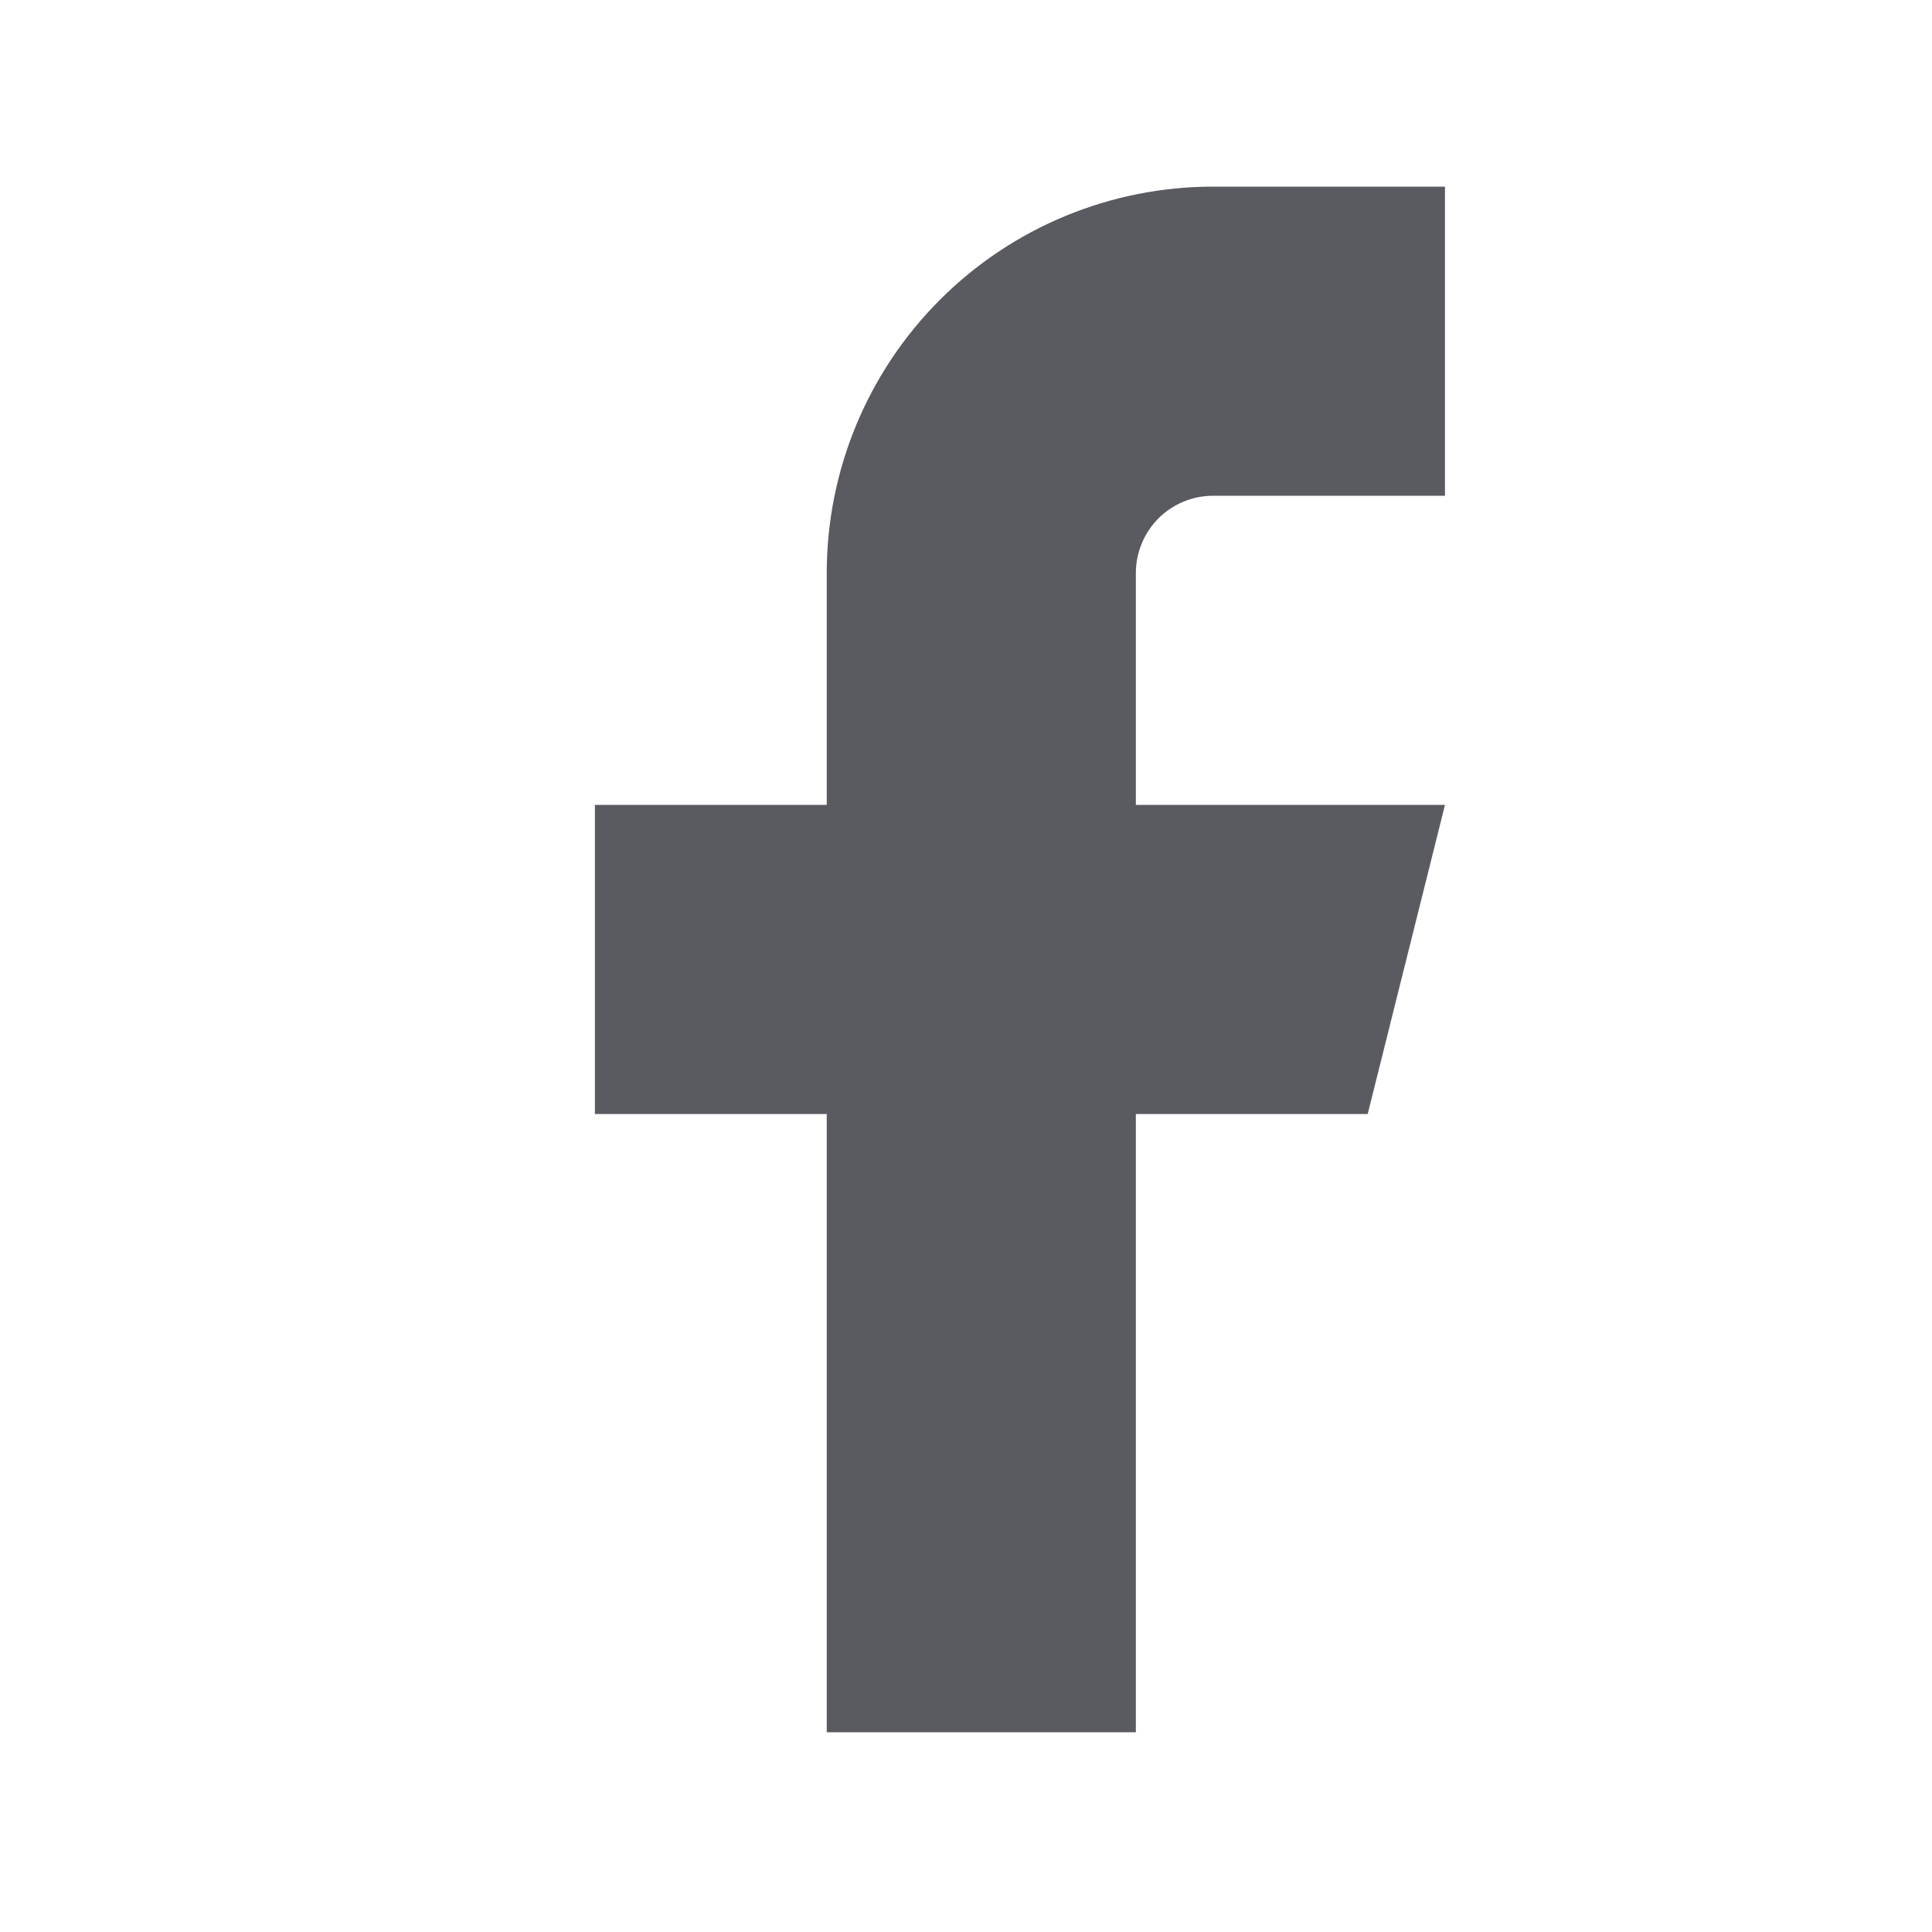 <svg width="25" height="25" viewBox="0 0 25 25" fill="none" xmlns="http://www.w3.org/2000/svg">
<path d="M18.698 2.415H15.698C14.372 2.415 13.1 2.941 12.163 3.879C11.225 4.817 10.698 6.088 10.698 7.415V10.415H7.698V14.415H10.698V22.415H14.698V14.415H17.698L18.698 10.415H14.698V7.415C14.698 7.149 14.804 6.895 14.991 6.707C15.179 6.52 15.433 6.415 15.698 6.415H18.698V2.415Z" fill="#595B61"/>
</svg>
